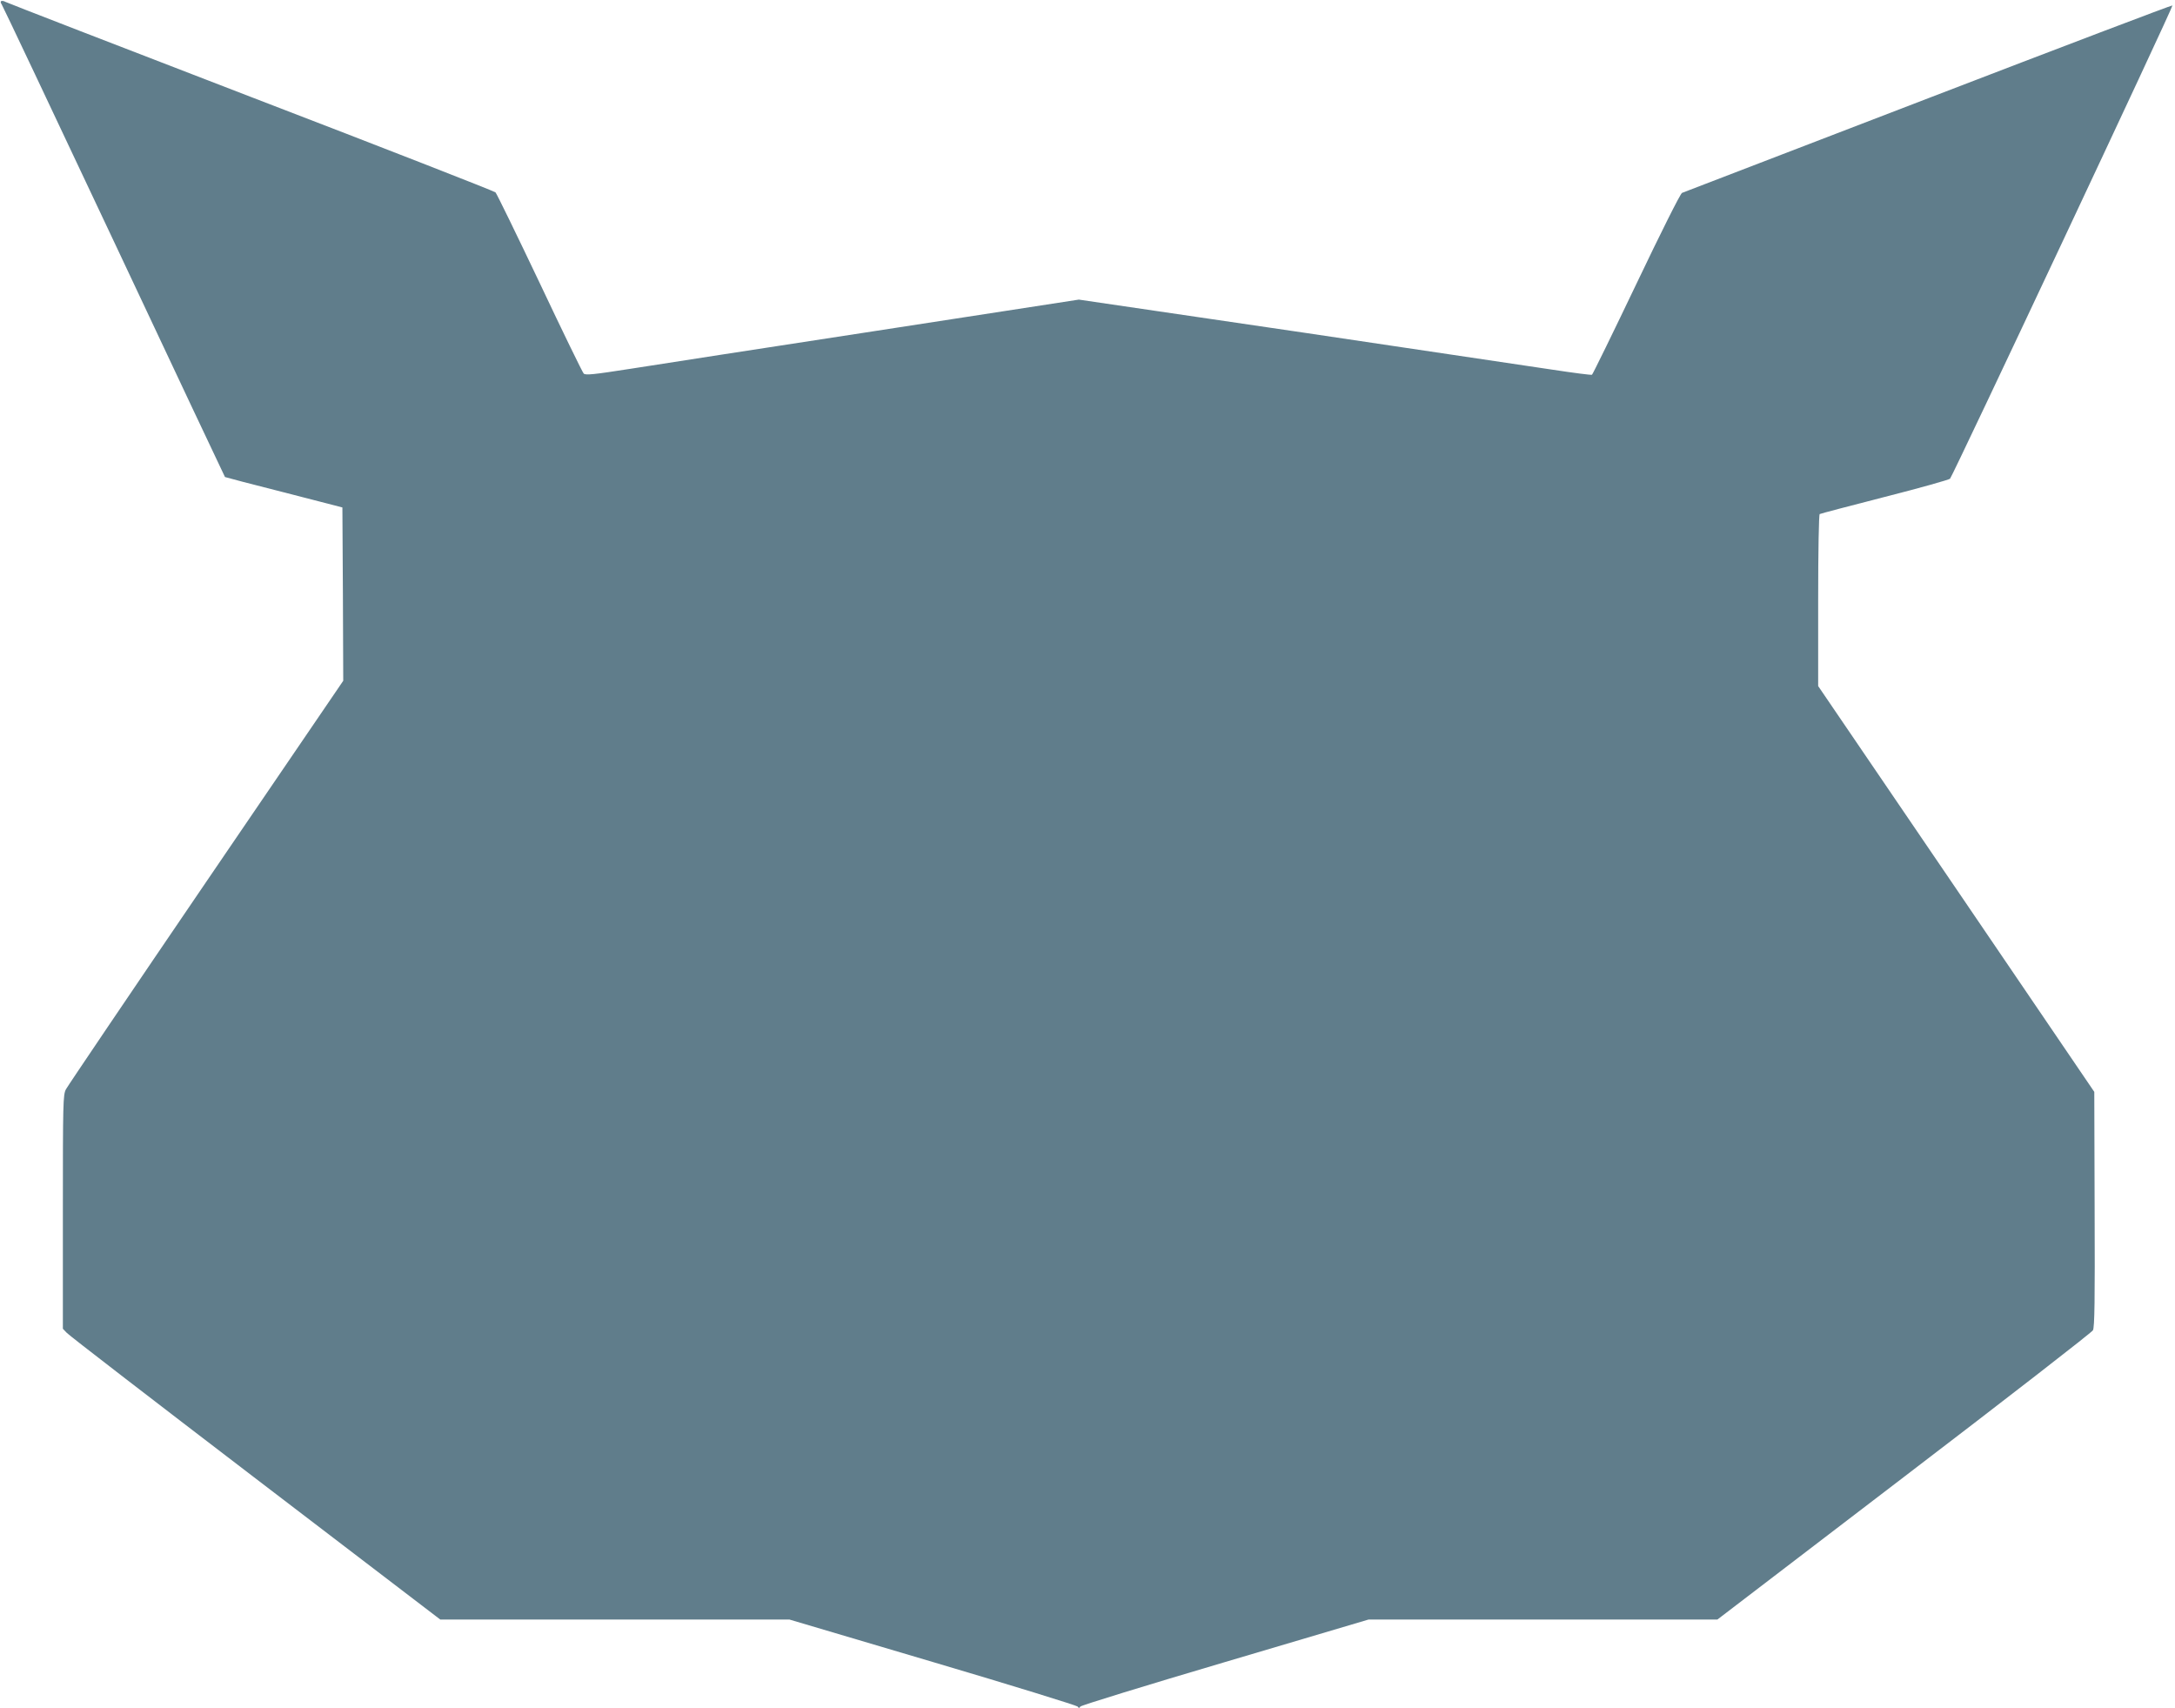 <?xml version="1.0" standalone="no"?>
<!DOCTYPE svg PUBLIC "-//W3C//DTD SVG 20010904//EN"
 "http://www.w3.org/TR/2001/REC-SVG-20010904/DTD/svg10.dtd">
<svg version="1.0" xmlns="http://www.w3.org/2000/svg"
 width="1280pt" height="1005pt" viewBox="0 0 1280 1005"
 preserveAspectRatio="xMidYMid meet">
<g transform="translate(0,1005) scale(0.1,-0.1)"
fill="#607d8b" stroke="none">
<path d="M6 10043 c-3 -3 -2 -11 3 -17 5 -6 302 -634 661 -1396 358 -762 653
-1386 654 -1387 0 -1 156 -42 346 -90 l345 -89 3 -510 2 -510 -807 -1184
c-444 -652 -815 -1201 -825 -1220 -17 -32 -18 -77 -18 -722 l0 -687 23 -24
c12 -14 512 -399 1110 -856 l1088 -831 1028 0 1027 0 844 -250 c464 -137 847
-256 852 -262 6 -10 10 -10 16 0 5 7 388 125 852 262 l844 250 1027 0 1026 0
1099 840 c605 462 1105 850 1111 862 10 18 12 176 10 713 l-2 690 -812 1194
-813 1194 0 503 c0 296 4 505 9 509 5 3 177 48 383 101 205 52 378 101 384
107 17 18 1315 2779 1309 2785 -2 3 -649 -243 -1437 -546 -788 -303 -1440
-554 -1449 -557 -10 -4 -124 -232 -269 -536 -139 -291 -257 -532 -261 -534 -3
-3 -110 11 -235 30 -481 72 -1045 156 -1444 215 -228 33 -623 92 -878 129
l-463 68 -1187 -183 c-653 -100 -1306 -201 -1451 -224 -218 -34 -266 -39 -276
-28 -7 7 -124 247 -259 533 -136 286 -253 526 -260 533 -7 7 -654 260 -1438
561 -784 302 -1435 554 -1446 560 -10 6 -22 7 -26 4z"/>
</g>
</svg>
